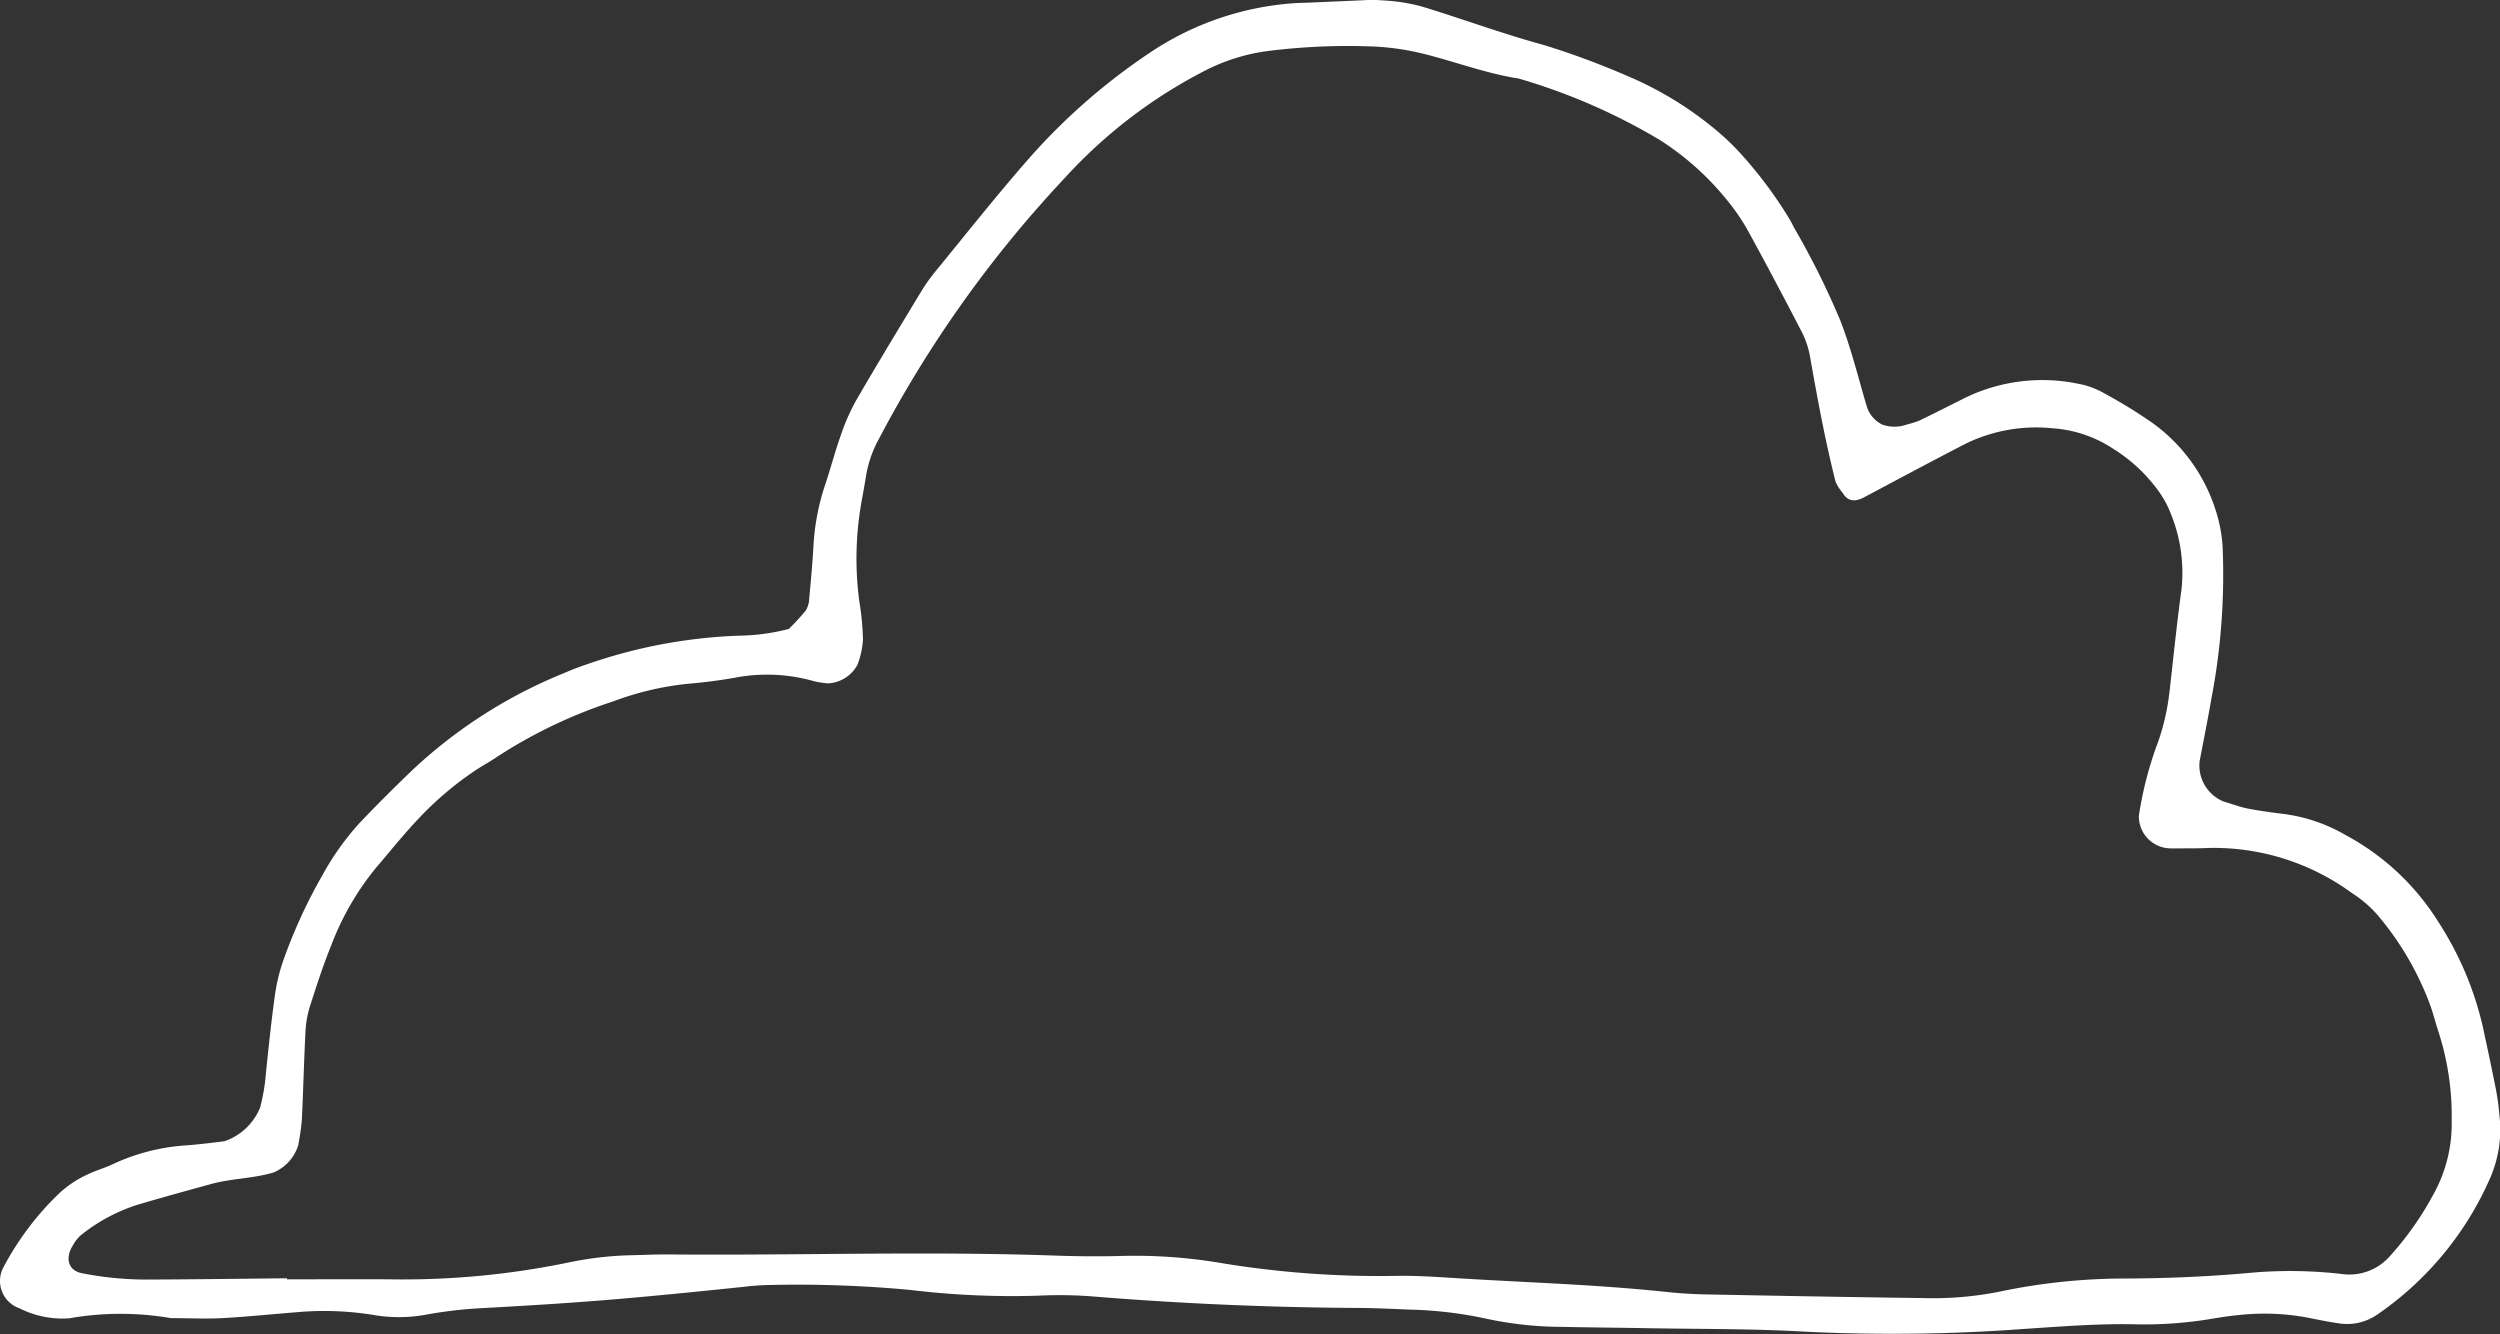 <svg xmlns="http://www.w3.org/2000/svg" width="73.671" height="39.314" viewBox="0 0 73.671 39.314">
  <rect x="0" y="0" width="73.671" height="39.314" fill="#333333" stroke="none"/>
  <path id="パス_2525" data-name="パス 2525" d="M2149.139,473.345a4.06,4.06,0,0,1,.653.006,5.254,5.254,0,0,1,1.113.178c1.2.366,2.384.805,3.6,1.136a23.816,23.816,0,0,1,2.472.918,10.33,10.33,0,0,1,2.57,1.566,7.246,7.246,0,0,1,.813.784,12.514,12.514,0,0,1,1.349,1.815c.067.106.12.221.181.331a23.555,23.555,0,0,1,1.342,2.7c.32.821.526,1.677.777,2.52a.89.89,0,0,0,.468.553,1.1,1.1,0,0,0,.738-.013,2.136,2.136,0,0,0,.358-.114c.453-.219.9-.447,1.352-.673a5.205,5.205,0,0,1,3.309-.409,2.382,2.382,0,0,1,.708.245c.441.239.876.495,1.292.777a5.03,5.03,0,0,1,2.038,2.64,4.36,4.36,0,0,1,.225,1.1,19.392,19.392,0,0,1-.326,4.506c-.108.619-.231,1.235-.349,1.852a1.145,1.145,0,0,0,.7,1.19c.241.07.477.163.723.211.37.072.745.12,1.119.167a4.86,4.86,0,0,1,1.766.617,7.257,7.257,0,0,1,2.721,2.547,9.631,9.631,0,0,1,1.318,3.107c.132.615.264,1.23.386,1.847a7.187,7.187,0,0,1,.1.748,3.565,3.565,0,0,1-.268,1.844,9.486,9.486,0,0,1-3.317,4.024,1.562,1.562,0,0,1-1.072.278c-.373-.048-.741-.132-1.112-.2a6.921,6.921,0,0,0-1.879-.058c-.251.023-.5.06-.748.1a12,12,0,0,1-2.254.178c-1.134-.03-2.263.063-3.393.137a52.319,52.319,0,0,1-6.41.078c-1.506-.086-3.018-.075-4.527-.1-.88-.017-1.761-.022-2.642-.041a10.818,10.818,0,0,1-2.247-.244,11.865,11.865,0,0,0-2.245-.265c-.5-.021-1.005-.046-1.508-.049q-3.966-.021-7.916-.346a12.86,12.86,0,0,0-1.508-.016,24.8,24.8,0,0,1-3.766-.167,35.853,35.853,0,0,0-4.145-.148,7.278,7.278,0,0,0-.752.052c-3.615.376-4.87.473-7.886.639a12.968,12.968,0,0,0-1.5.183,4.395,4.395,0,0,1-1.5.018,9.07,9.07,0,0,0-2.256-.094c-.753.059-1.5.138-2.257.179-.5.027-1.006,0-1.509,0a8.751,8.751,0,0,0-3,.006,2.809,2.809,0,0,1-1.459-.294.853.853,0,0,1-.47-1.221,8.557,8.557,0,0,1,1.574-2.107,3.133,3.133,0,0,1,.931-.632c.226-.108.472-.175.7-.283a6.018,6.018,0,0,1,2.179-.56c.376-.028.751-.075,1.125-.122a1.745,1.745,0,0,0,1.05-.994,5.736,5.736,0,0,0,.143-.738c.089-.876.177-1.752.3-2.624a5.387,5.387,0,0,1,.283-1.092,15.3,15.3,0,0,1,1.11-2.393,8.014,8.014,0,0,1,1.09-1.533c.52-.546,1.055-1.079,1.6-1.6a14.435,14.435,0,0,1,4.43-2.821c.231-.1.465-.191.7-.268a15.233,15.233,0,0,1,4.433-.834,6.128,6.128,0,0,0,1.492-.2,6.943,6.943,0,0,0,.5-.545.739.739,0,0,0,.1-.361c.048-.5.093-1,.122-1.5a6.918,6.918,0,0,1,.348-1.847c.162-.476.286-.965.455-1.438a6.179,6.179,0,0,1,.452-1.034c.63-1.087,1.283-2.162,1.934-3.238a5.377,5.377,0,0,1,.44-.612c.877-1.071,1.737-2.156,2.646-3.2a18.268,18.268,0,0,1,3.675-3.228,8.7,8.7,0,0,1,4.24-1.437c.125-.009.251-.009.377-.014Zm-31.679,37.66v.031c1.007,0,2.013-.006,3.02,0a24.1,24.1,0,0,0,5.25-.491,10.079,10.079,0,0,1,1.871-.219c.377-.009.755-.027,1.132-.023,3.774.032,7.549-.1,11.323.032.629.022,1.259.029,1.887.015a15.2,15.2,0,0,1,3.009.2,28.641,28.641,0,0,0,5.262.383c.5-.005,1.006.024,1.508.056,2.134.138,4.273.193,6.4.42.375.04.753.063,1.13.071,2.138.041,4.277.081,6.415.108a9.971,9.971,0,0,0,2.253-.188,18,18,0,0,1,3.747-.388c1.259-.006,2.516-.061,3.769-.179a13.274,13.274,0,0,1,2.636.053,1.585,1.585,0,0,0,1.348-.524,9.2,9.2,0,0,0,1.3-1.847,4.274,4.274,0,0,0,.529-2.171,8.048,8.048,0,0,0-.388-2.6c-.08-.239-.142-.483-.221-.722a8.809,8.809,0,0,0-1.482-2.61,3.417,3.417,0,0,0-.839-.752,6.9,6.9,0,0,0-4.242-1.336c-.251.014-.5.01-.755.012-.126,0-.251,0-.377,0a.944.944,0,0,1-.914-.959,10.648,10.648,0,0,1,.569-2.184,6.747,6.747,0,0,0,.333-1.469c.117-1,.213-2,.352-3a4.589,4.589,0,0,0-.3-2.217,2.936,2.936,0,0,0-.349-.665,4.744,4.744,0,0,0-1.365-1.284,3.686,3.686,0,0,0-1.768-.6,4.741,4.741,0,0,0-2.57.45c-1.005.518-2,1.052-3,1.583-.283.151-.49.111-.637-.139a1.377,1.377,0,0,1-.2-.311c-.309-1.22-.537-2.457-.756-3.7a2.532,2.532,0,0,0-.238-.714c-.52-1.005-1.049-2.006-1.595-3a6.027,6.027,0,0,0-.642-.93,8.2,8.2,0,0,0-1.967-1.746,17.836,17.836,0,0,0-4.141-1.8c-1-.155-1.941-.525-2.918-.757a7.518,7.518,0,0,0-1.494-.192,18.973,18.973,0,0,0-3.013.141,5.686,5.686,0,0,0-1.792.56,14.625,14.625,0,0,0-4.175,3.193,34.947,34.947,0,0,0-5.456,7.661,3.4,3.4,0,0,0-.379,1.061c-.039.249-.086.5-.129.744a9.5,9.5,0,0,0-.075,3.005,7.78,7.78,0,0,1,.106,1.126,2.542,2.542,0,0,1-.158.724,1.038,1.038,0,0,1-.891.557,3.608,3.608,0,0,1-.373-.058,5.05,5.05,0,0,0-2.238-.13,15.04,15.04,0,0,1-1.5.2,8.764,8.764,0,0,0-2.2.519,14.456,14.456,0,0,0-3.4,1.619c-.206.143-.43.261-.64.4a9.713,9.713,0,0,0-1.722,1.463c-.431.457-.824.95-1.233,1.428a8.139,8.139,0,0,0-1.314,2.279c-.236.581-.43,1.181-.622,1.78a2.947,2.947,0,0,0-.136.739c-.046.879-.066,1.76-.109,2.639a7.324,7.324,0,0,1-.109.744,1.287,1.287,0,0,1-.722.791c-.607.181-1.246.174-1.853.343-.727.2-1.456.4-2.179.615a5.161,5.161,0,0,0-1.65.892,1.1,1.1,0,0,0-.229.291c-.251.4-.13.753.264.828a9.857,9.857,0,0,0,1.874.187C2114.692,511.038,2116.076,511.019,2117.46,511.005Z" transform="translate(-2109.002 -473.336)" fill="#fff"/>
</svg>
